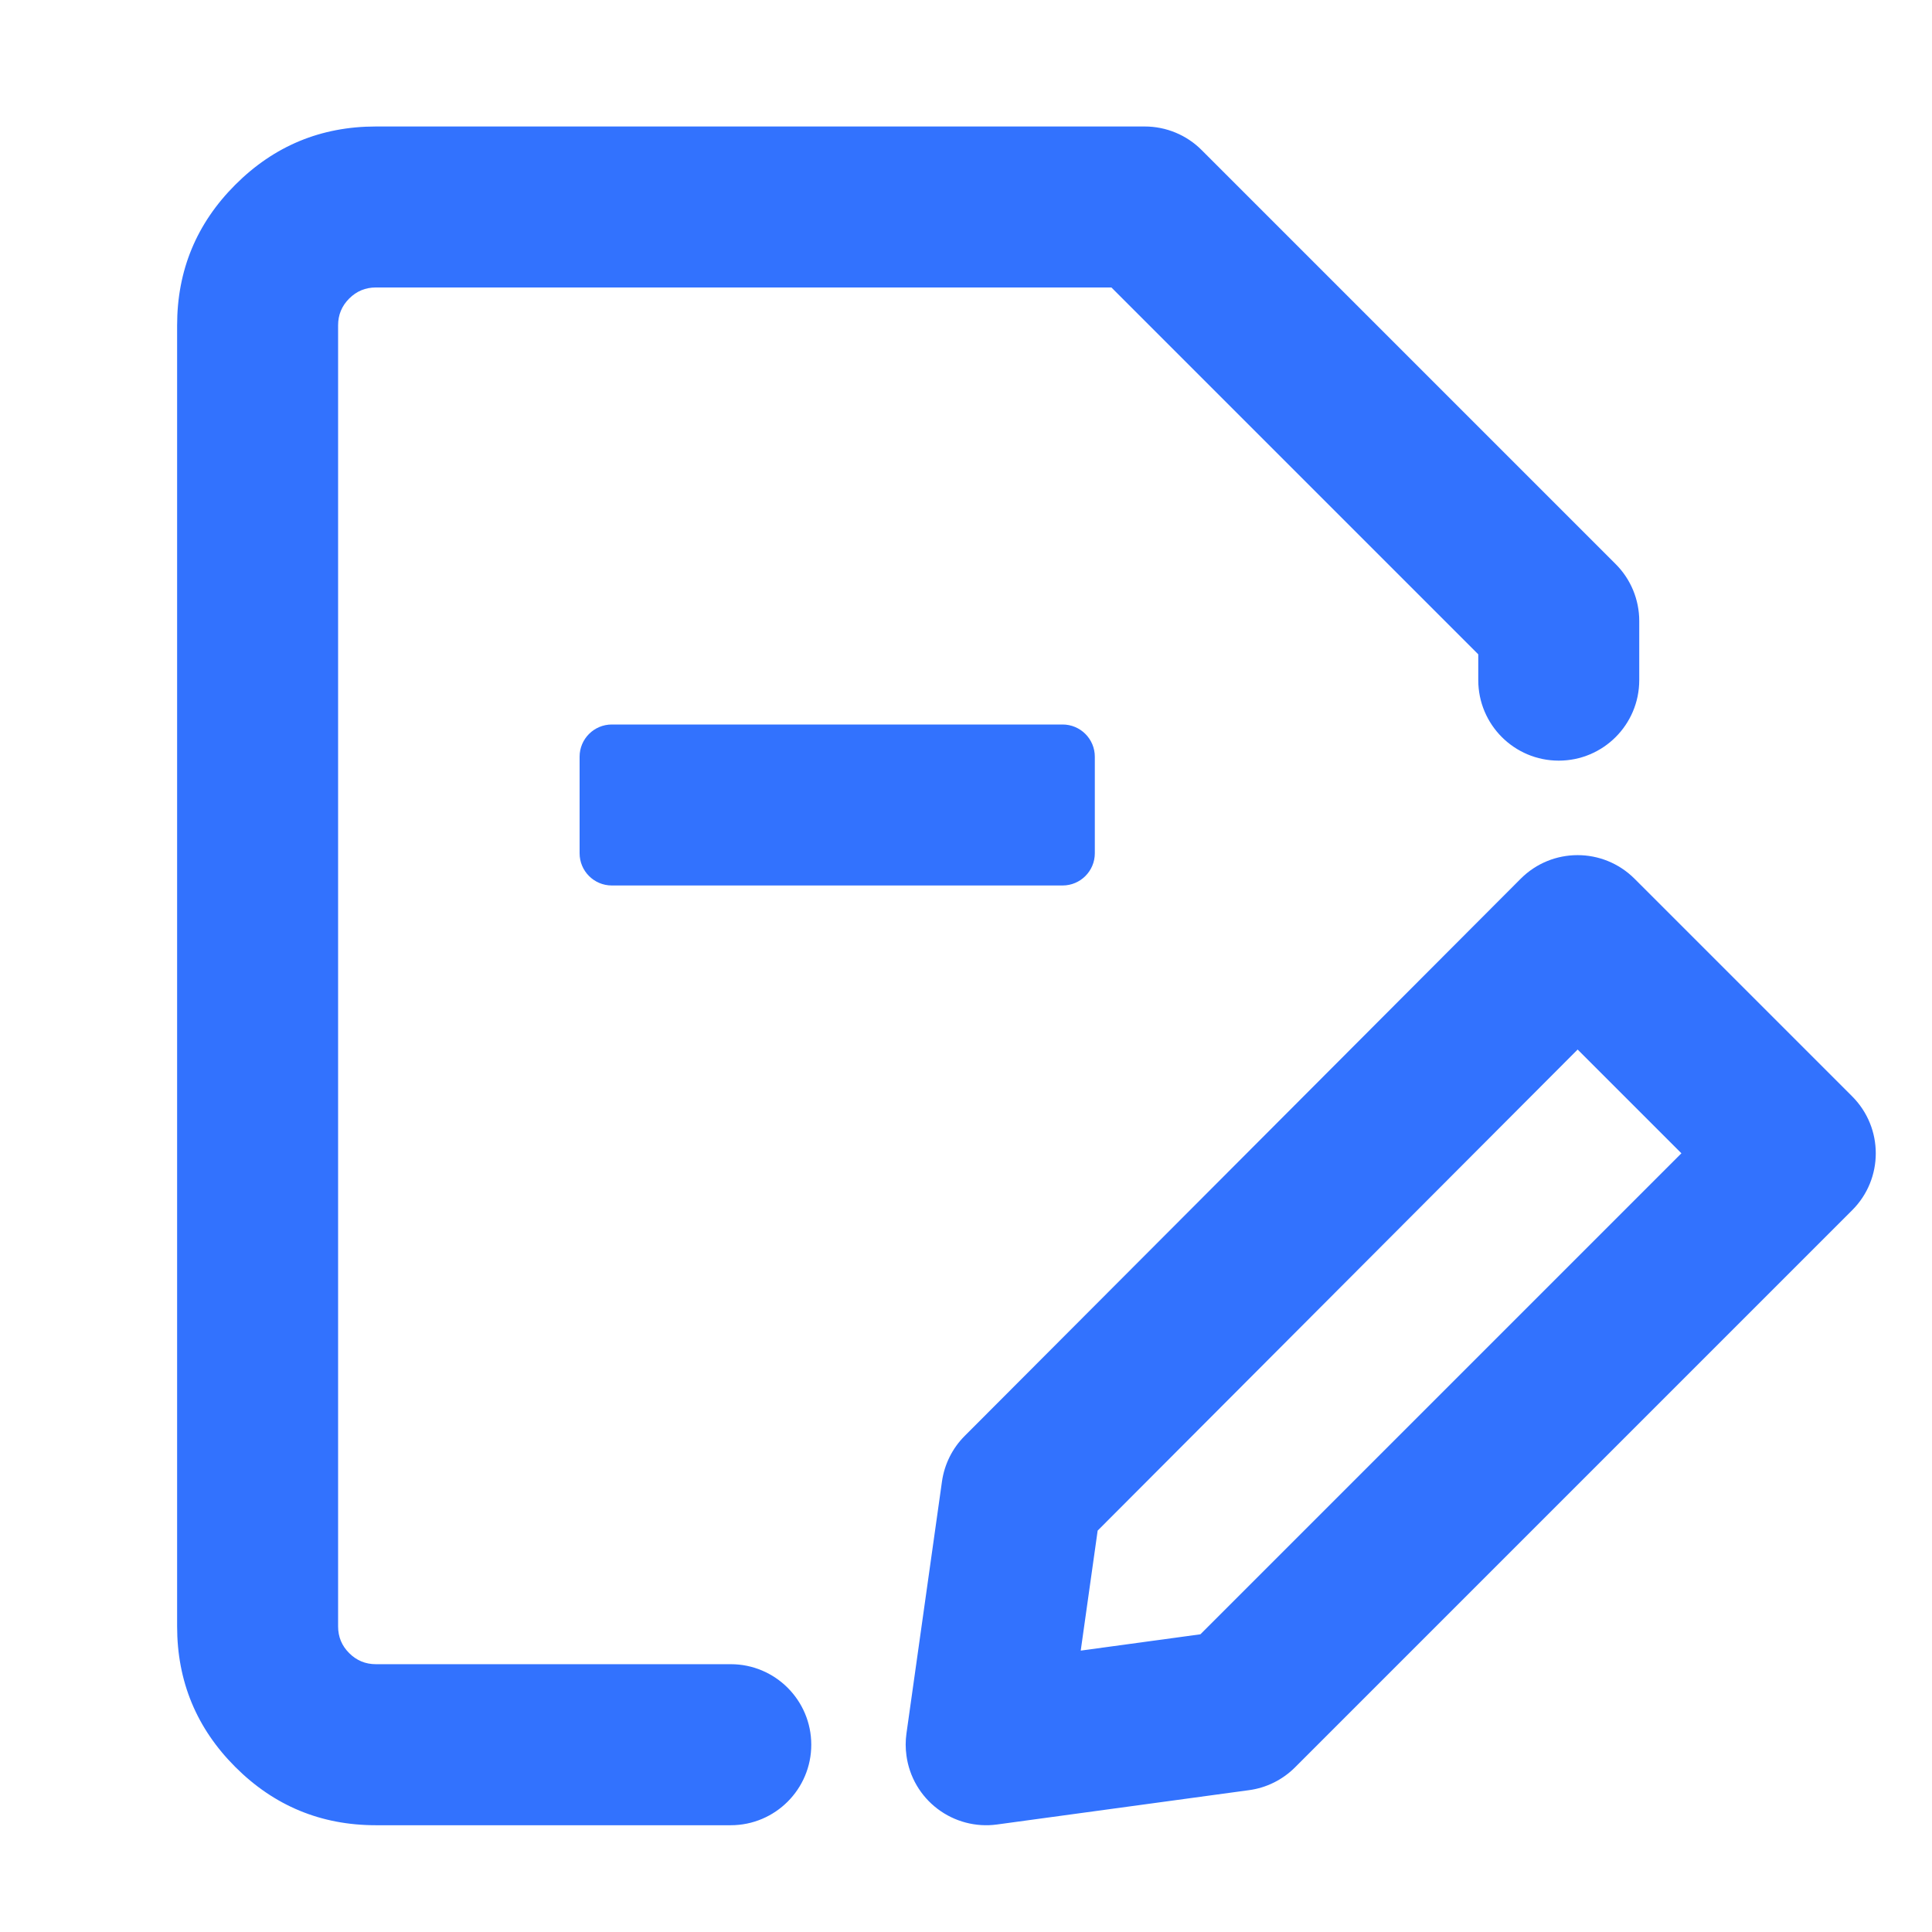<svg xmlns="http://www.w3.org/2000/svg" xmlns:xlink="http://www.w3.org/1999/xlink" fill="none" version="1.1" width="34" height="34" viewBox="0 0 34 34"><defs><clipPath id="master_svg0_514_48899"><rect x="0" y="0" width="34" height="34" rx="0"/></clipPath></defs><g clip-path="url(#master_svg0_514_48899)"><g><path d="M12.86,32.121L6.615,32.121Q5.166,32.121,4.141,31.096Q3.117,30.072,3.117,28.622L3.117,5.724Q3.117,4.275,4.141,3.251Q5.166,2.226,6.615,2.226L20.146,2.226C20.521,2.226,20.882,2.375,21.147,2.641L28.433,9.927C28.699,10.192,28.848,10.553,28.848,10.928L28.848,11.969C28.848,12.752,28.214,13.386,27.431,13.386C26.649,13.386,26.015,12.752,26.015,11.969L26.015,11.515L19.559,5.059L6.615,5.059Q6.34,5.059,6.145,5.254Q5.95,5.449,5.95,5.724L5.95,28.622Q5.95,28.898,6.145,29.092Q6.34,29.287,6.615,29.287L12.86,29.287C13.642,29.287,14.277,29.922,14.277,30.704C14.277,31.486,13.642,32.121,12.86,32.121ZM10.2,13.317L10.2,15.016C10.2,15.329,10.454,15.583,10.767,15.583L18.7,15.583C19.013,15.583,19.267,15.329,19.267,15.016L19.267,13.317C19.267,13.004,19.013,12.75,18.7,12.75L10.767,12.75C10.454,12.75,10.2,13.004,10.2,13.317ZM28.765,15.464L32.595,19.294C33.149,19.848,33.149,20.745,32.595,21.298L22.791,31.102C22.572,31.321,22.287,31.463,21.98,31.504L17.546,32.108C17.174,32.159,16.797,32.059,16.498,31.832C16.199,31.605,16.002,31.268,15.952,30.895C15.934,30.766,15.934,30.636,15.952,30.507L16.577,26.073C16.62,25.769,16.76,25.487,16.977,25.27L26.761,15.465C27.313,14.911,28.21,14.91,28.765,15.464ZM19.317,26.936L27.764,18.47L29.59,20.296L21.125,28.761L19.019,29.048L19.317,26.936Z" fill-rule="evenodd" fill="#3272FE" fill-opacity="1"/></g><g style="opacity:0;"><rect x="0" y="0" width="34" height="34" rx="0" fill="#3272FE" fill-opacity="1"/></g></g></svg>